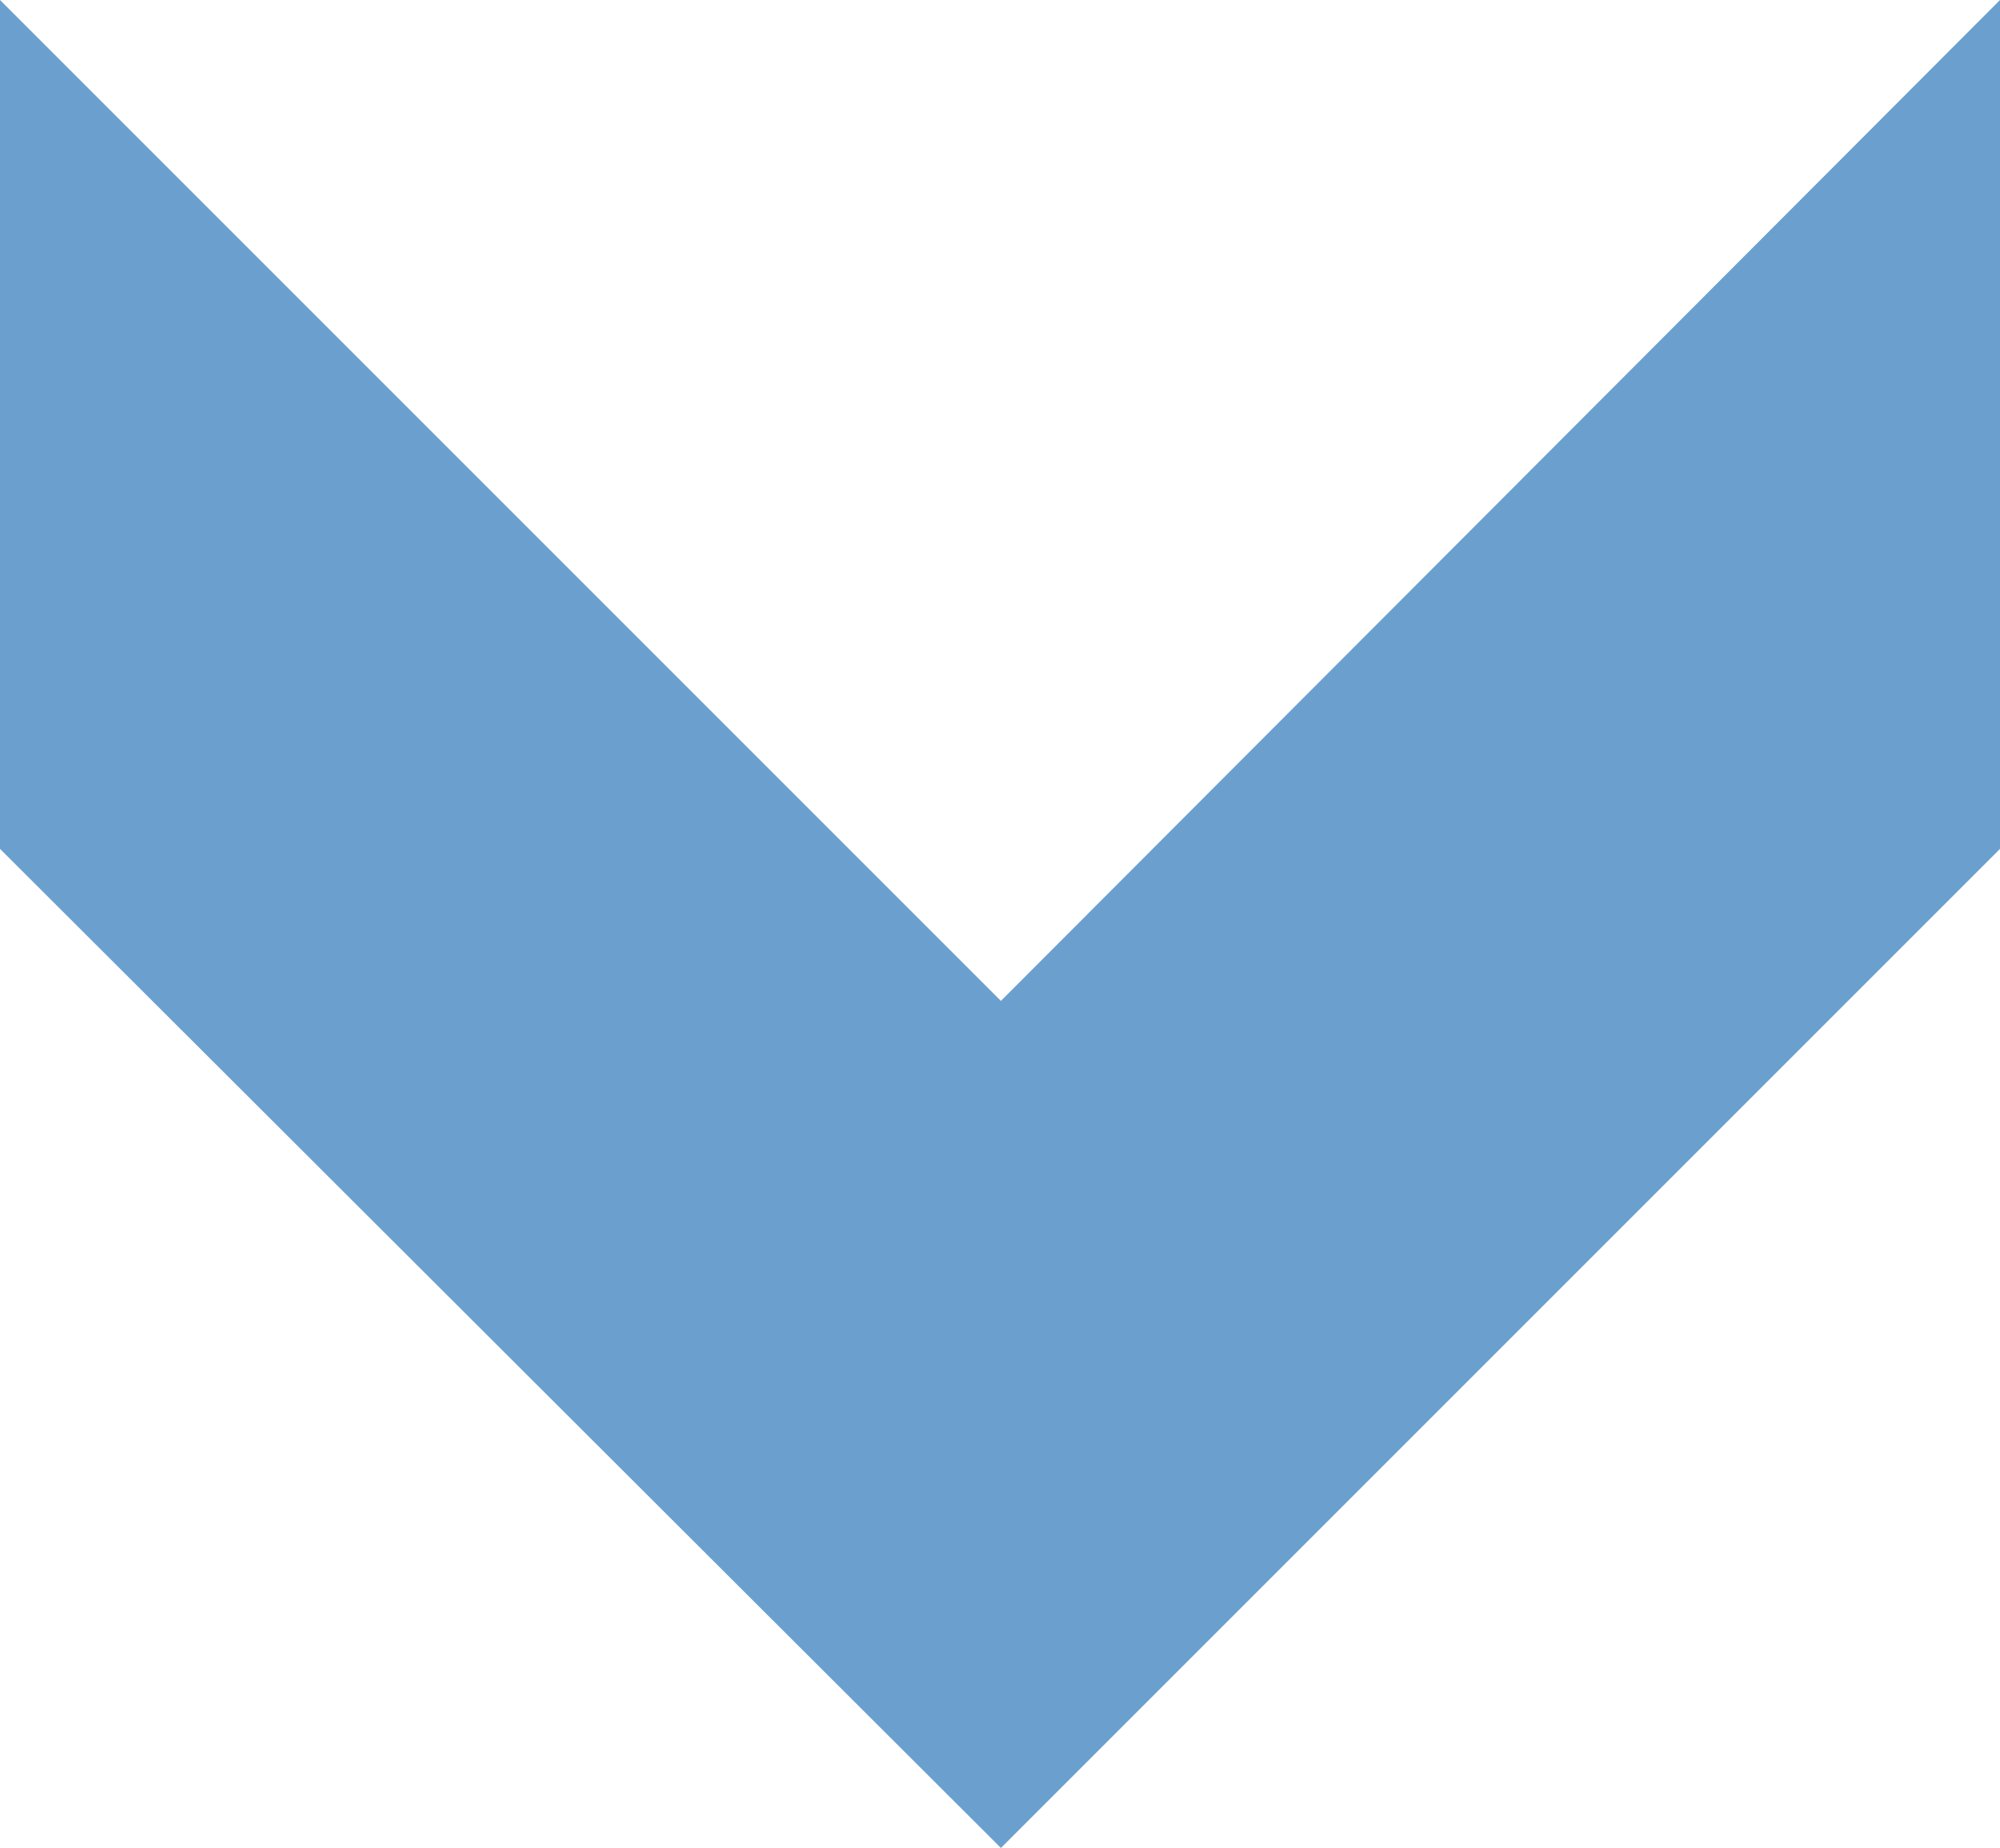 <?xml version="1.0" encoding="UTF-8"?> <svg xmlns="http://www.w3.org/2000/svg" viewBox="0 0 11.05 10.21"> <defs> <style>.cls-1{fill:none;}.cls-2{fill:#6ba0ce;}</style> </defs> <title>ArrowBlue</title> <g id="Слой_2" data-name="Слой 2"> <g id="Слой_1-2" data-name="Слой 1"> <rect class="cls-1" width="11.05" height="10.21"></rect> <polygon class="cls-2" points="0 0 5.53 5.53 11.05 0 11.05 4.69 5.53 10.21 0 4.69 0 0"></polygon> </g> </g> </svg> 